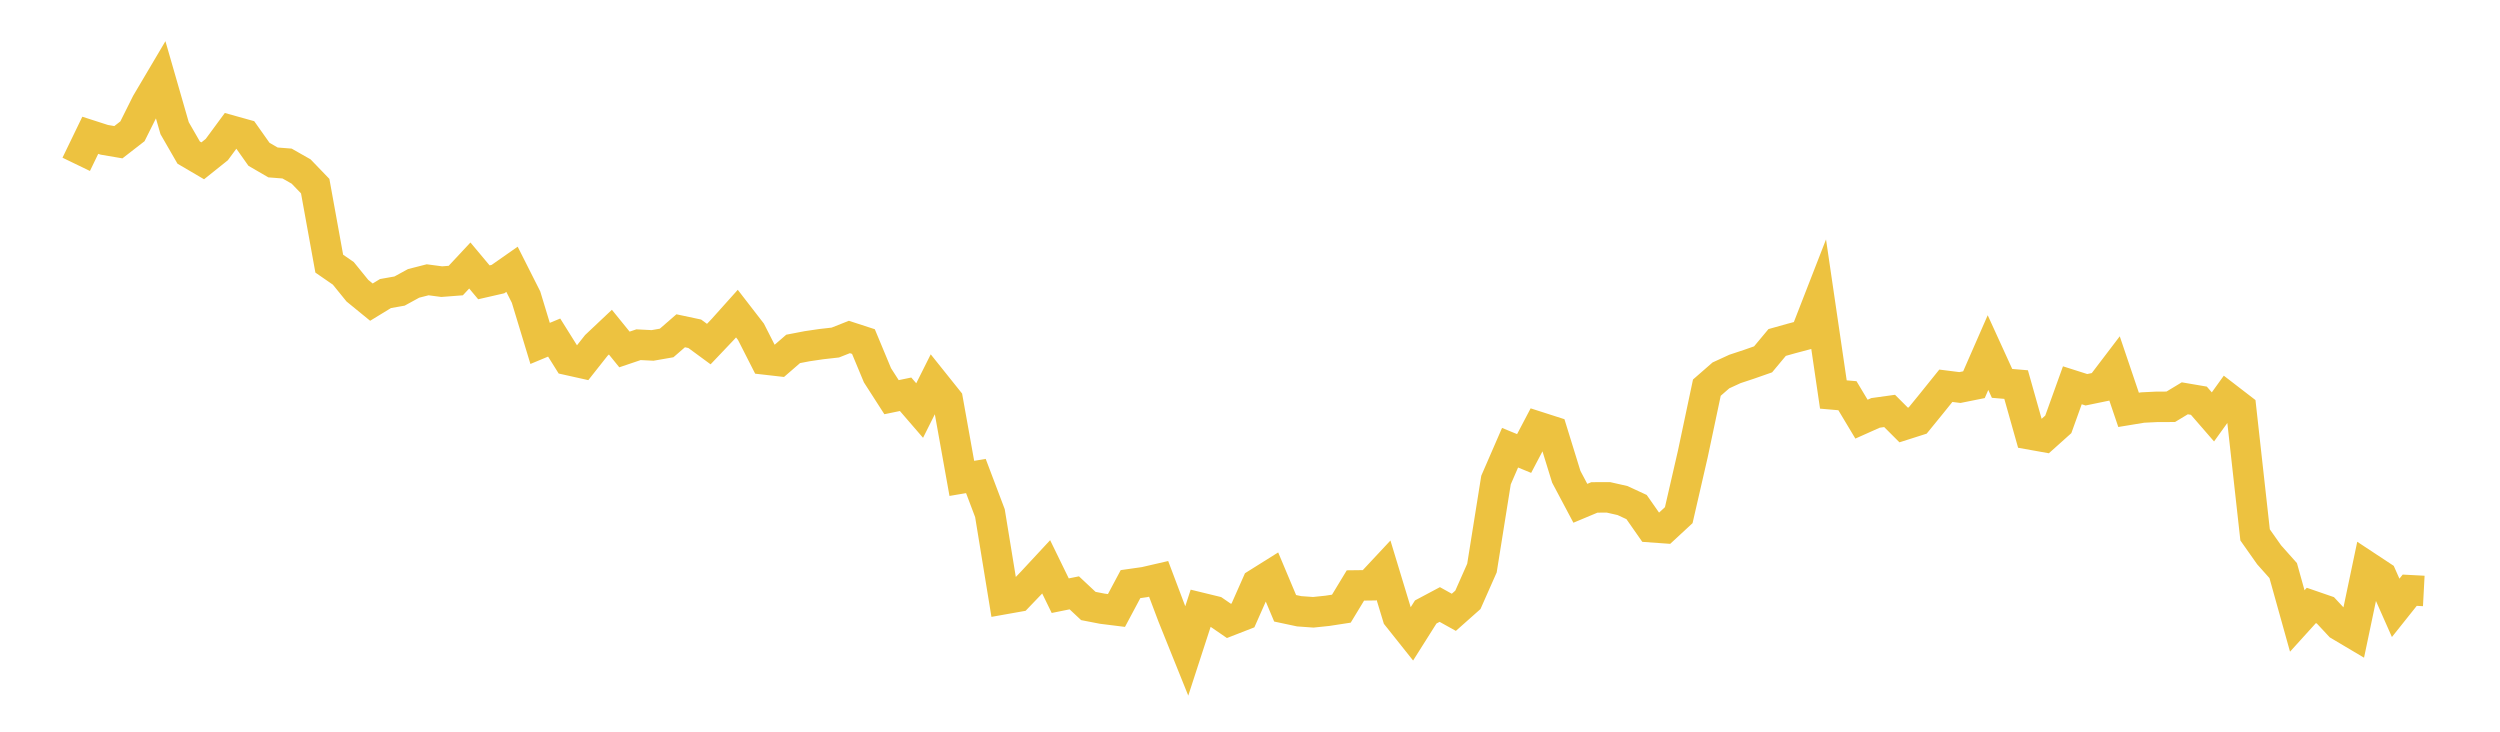 <svg width="164" height="48" xmlns="http://www.w3.org/2000/svg" xmlns:xlink="http://www.w3.org/1999/xlink"><path fill="none" stroke="rgb(237,194,64)" stroke-width="2" d="M5,10.781L5.922,8.875L6.844,9.172L7.766,9.329L8.689,8.613L9.611,6.765L10.533,5.206L11.455,8.408L12.377,10.009L13.299,10.55L14.222,9.812L15.144,8.56L16.066,8.817L16.988,10.121L17.91,10.656L18.832,10.728L19.754,11.252L20.677,12.21L21.599,17.295L22.521,17.931L23.443,19.067L24.365,19.82L25.287,19.257L26.21,19.094L27.132,18.59L28.054,18.354L28.976,18.476L29.898,18.405L30.82,17.417L31.743,18.52L32.665,18.309L33.587,17.664L34.509,19.49L35.431,22.528L36.353,22.144L37.275,23.618L38.198,23.824L39.12,22.657L40.042,21.788L40.964,22.925L41.886,22.613L42.808,22.66L43.731,22.499L44.653,21.699L45.575,21.895L46.497,22.572L47.419,21.602L48.341,20.573L49.263,21.766L50.186,23.581L51.108,23.686L52.03,22.888L52.952,22.711L53.874,22.575L54.796,22.471L55.719,22.106L56.641,22.406L57.563,24.62L58.485,26.055L59.407,25.864L60.329,26.932L61.251,25.089L62.174,26.243L63.096,31.382L64.018,31.226L64.94,33.662L65.862,39.305L66.784,39.141L67.707,38.178L68.629,37.185L69.551,39.077L70.473,38.89L71.395,39.753L72.317,39.932L73.24,40.047L74.162,38.318L75.084,38.187L76.006,37.974L76.928,40.416L77.85,42.707L78.772,39.872L79.695,40.097L80.617,40.731L81.539,40.372L82.461,38.289L83.383,37.711L84.305,39.904L85.228,40.1L86.15,40.166L87.072,40.07L87.994,39.928L88.916,38.406L89.838,38.395L90.76,37.408L91.683,40.448L92.605,41.606L93.527,40.146L94.449,39.655L95.371,40.168L96.293,39.35L97.216,37.266L98.138,31.492L99.06,29.37L99.982,29.75L100.904,27.996L101.826,28.292L102.749,31.279L103.671,33.016L104.593,32.63L105.515,32.627L106.437,32.836L107.359,33.263L108.281,34.582L109.204,34.648L110.126,33.795L111.048,29.786L111.97,25.43L112.892,24.626L113.814,24.202L114.737,23.896L115.659,23.573L116.581,22.467L117.503,22.208L118.425,21.963L119.347,19.594L120.269,25.879L121.192,25.959L122.114,27.497L123.036,27.085L123.958,26.957L124.88,27.879L125.802,27.585L126.725,26.452L127.647,25.306L128.569,25.422L129.491,25.237L130.413,23.13L131.335,25.15L132.257,25.228L133.18,28.499L134.102,28.664L135.024,27.838L135.946,25.275L136.868,25.568L137.79,25.378L138.713,24.165L139.635,26.886L140.557,26.734L141.479,26.689L142.401,26.685L143.323,26.129L144.246,26.287L145.168,27.349L146.09,26.067L147.012,26.777L147.934,35.089L148.856,36.397L149.778,37.432L150.701,40.736L151.623,39.718L152.545,40.036L153.467,41.025L154.389,41.572L155.311,37.184L156.234,37.793L157.156,39.875L158.078,38.718L159,38.767"></path></svg>